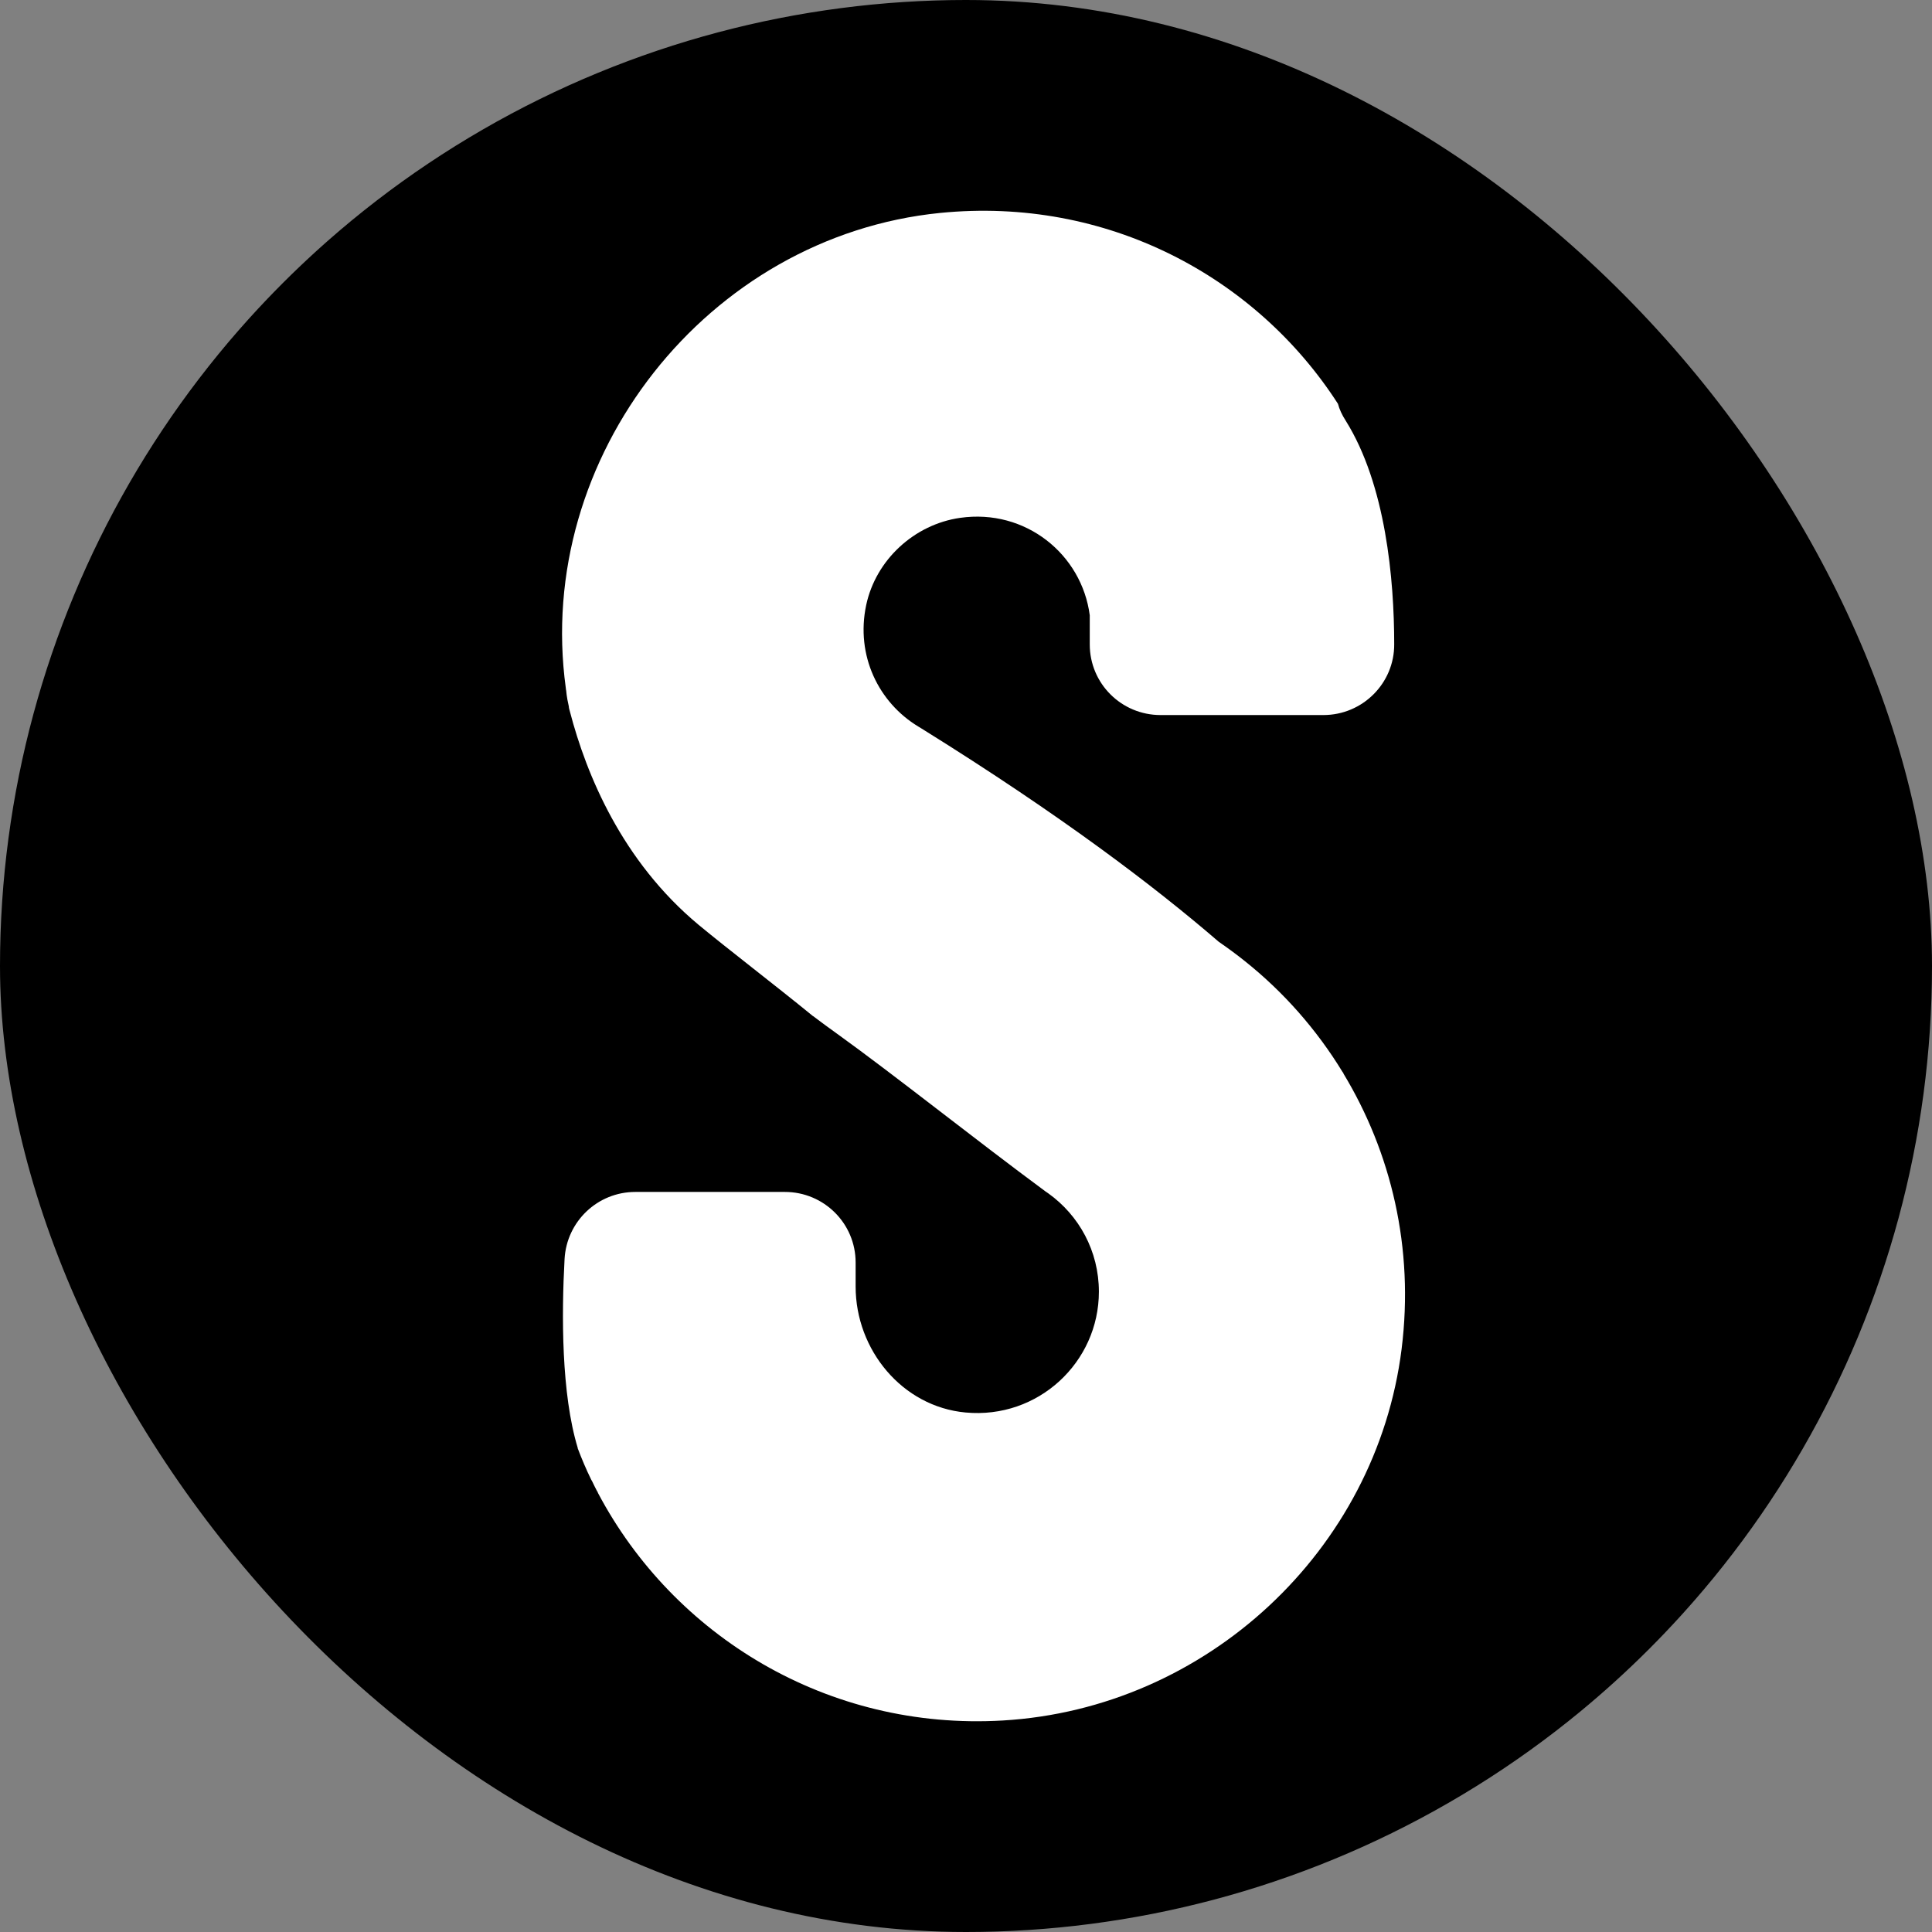 <svg fill="none" height="55" viewBox="0 0 55 55" width="55" xmlns="http://www.w3.org/2000/svg" xmlns:xlink="http://www.w3.org/1999/xlink"><rect x="0" y="0" width="55" height="55" fill="#808080" stroke="none"/><clipPath id="a"><rect height="55" rx="27.5" width="55"/></clipPath><g clip-path="url(#a)"><circle cx="27.5" cy="27.5" fill="#000" r="27.5"/><path d="m38.248 30.553s-.013-.02-.027-.033c-.734-1.204-1.675-2.275-2.775-3.153-.24-.193-.494-.379-.754-.559-1.835-1.583-4.51-3.612-8.412-6.04-.047-.027-.093-.06-.14-.086-1.121-.678-1.788-2.015-1.481-3.459.274-1.284 1.368-2.295 2.675-2.481 1.861-.266 3.462 1.038 3.689 2.774v.831c0 1.111.901 2.009 2.015 2.009h4.637c1.114 0 2.021-.905 2.015-2.015 0-1.843-.24-4.543-1.381-6.366-.107-.166-.18-.326-.22-.479-2.335-3.625-6.585-5.907-11.328-5.434-6.625.665-11.555 6.944-10.654 13.523 0 .027.007.053.013.086 0 0 .007.153.073.439 0 .047.02.1.033.153.467 1.789 1.481 4.25 3.663 6.066.827.685 2.175 1.716 3.242 2.587.007.007.013.013.02.013.213.16.434.326.66.486 1.621 1.164 3.936 3.013 5.944 4.497.027.02.06.04.087.06.874.625 1.441 1.643 1.441 2.8 0 2.009-1.728 3.632-3.796 3.439-1.801-.166-3.129-1.783-3.129-3.585v-.685c0-1.111-.901-2.009-2.015-2.009h-4.256c-1.074 0-1.955.838-2.015 1.909-.087 1.59-.093 3.838.374 5.375v.013c.113.299.24.599.38.885.007.02.02.033.027.047.047.1.1.206.153.306h.007s.007.013 0 .02c.013.007.013.013.013.02 2.148 4.058 6.531 6.765 11.521 6.472 5.791-.339 10.634-4.836 11.354-10.576.36-2.88-.3-5.601-1.661-7.849z" fill="#fff"/></g></svg>